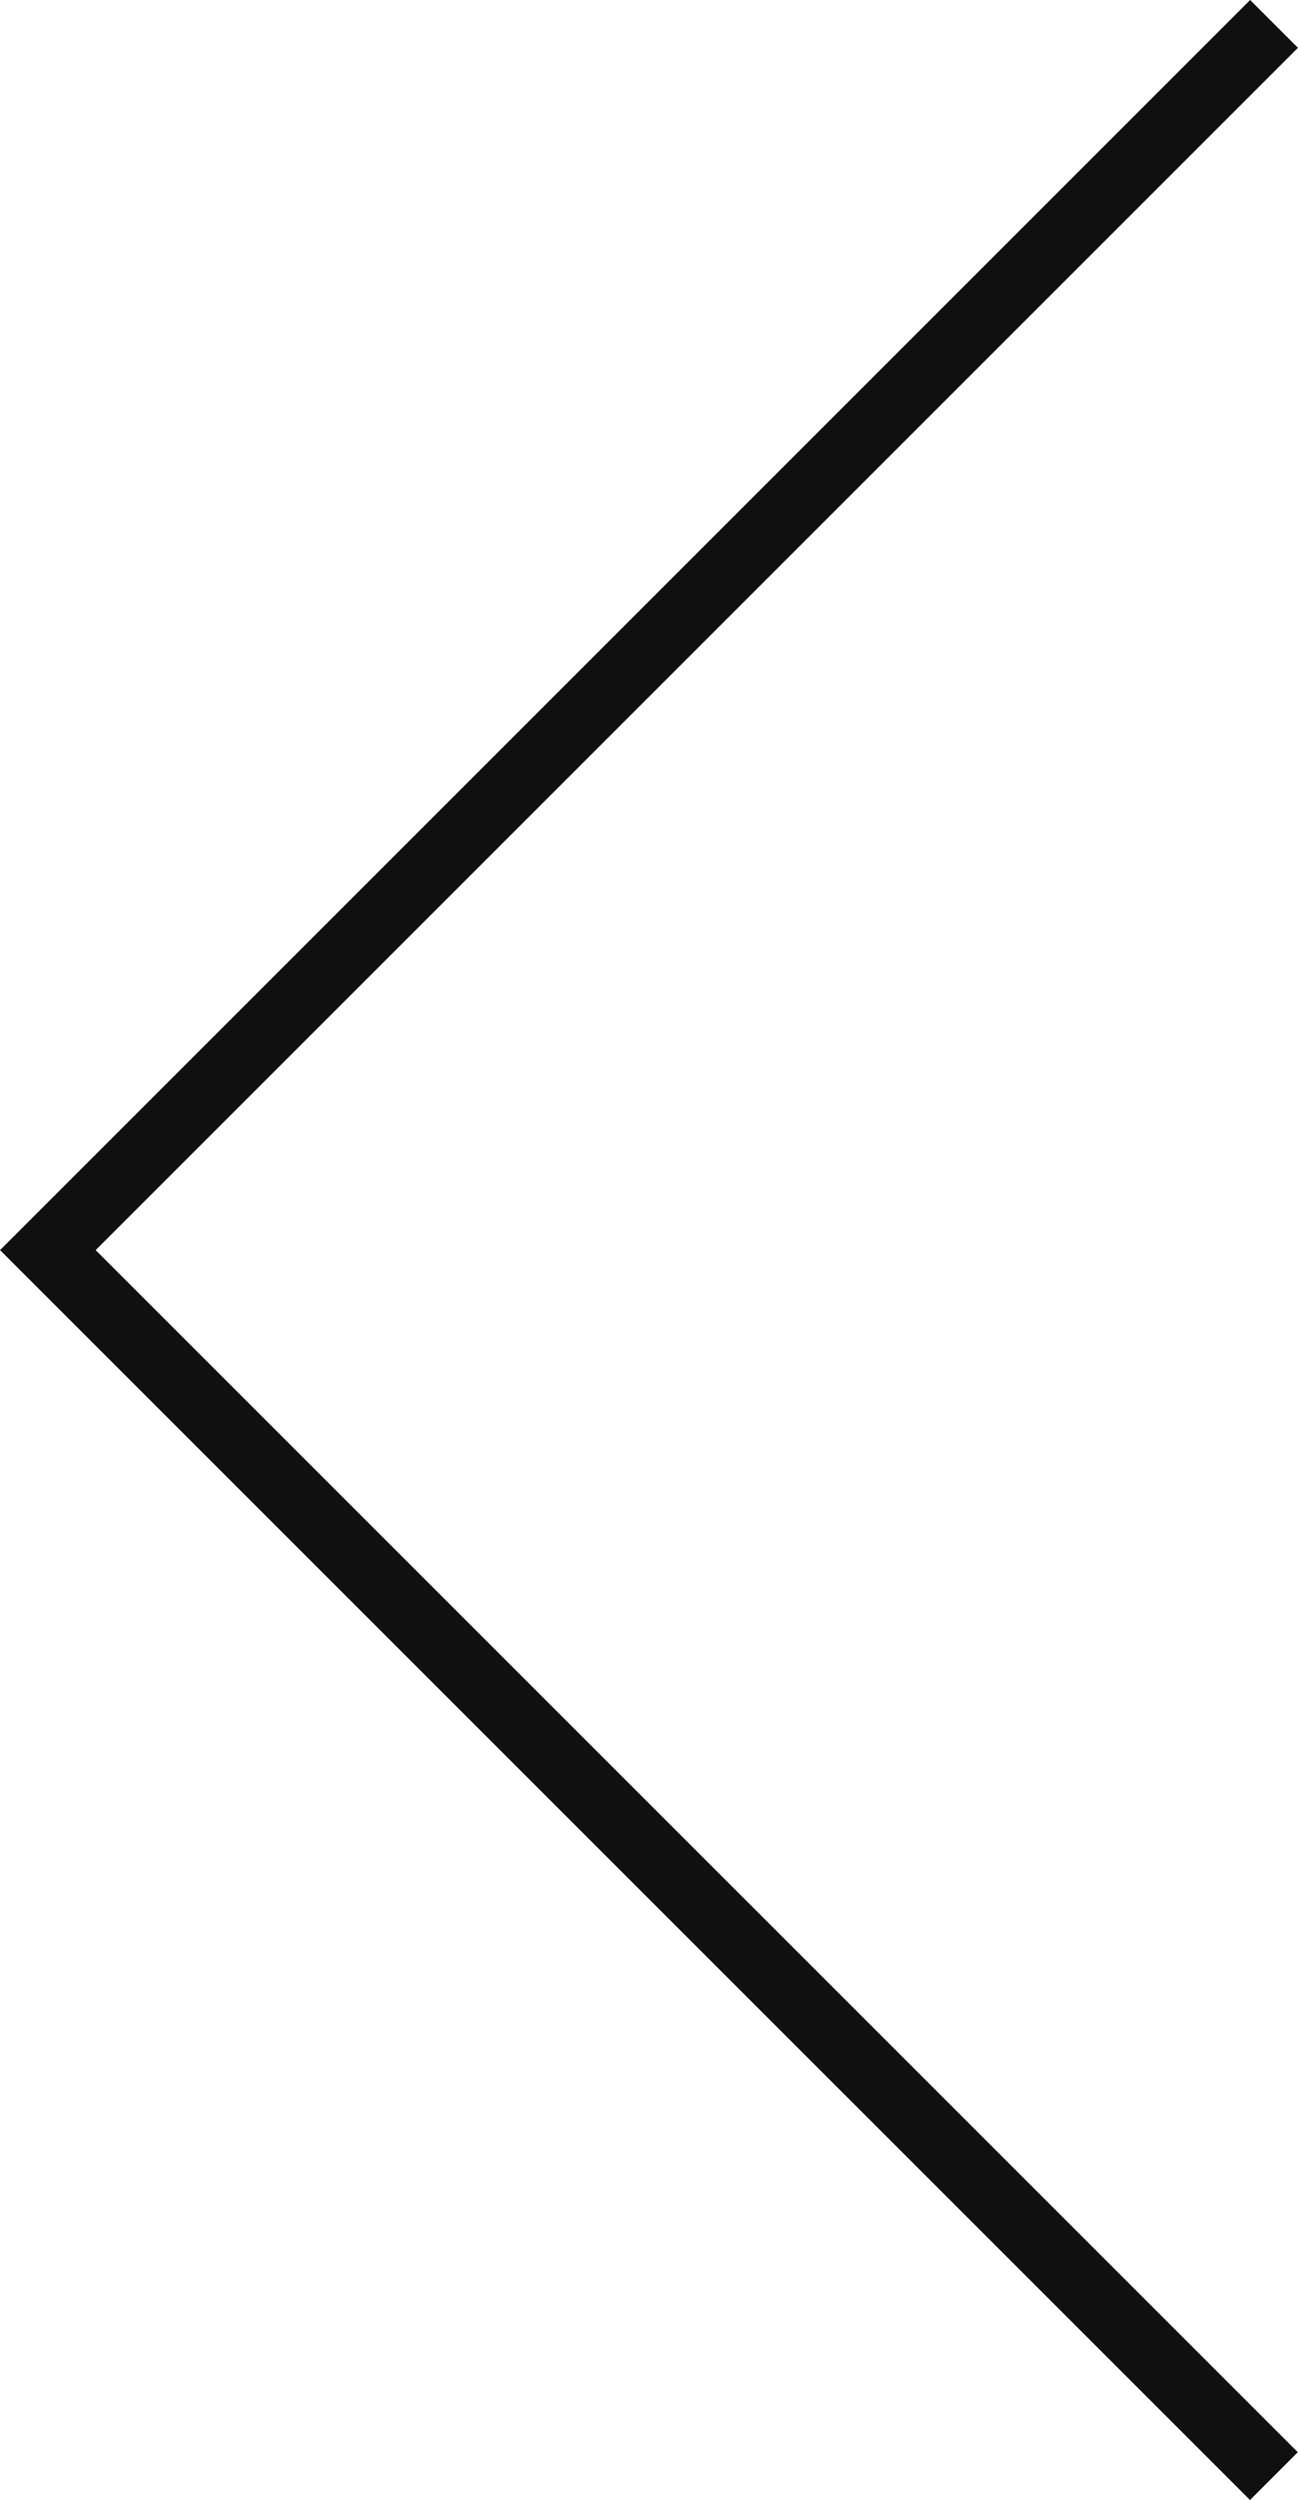 <?xml version="1.0" encoding="UTF-8" standalone="no"?>
<svg
   xmlns:dc="http://purl.org/dc/elements/1.1/"
   xmlns:cc="http://creativecommons.org/ns#"
   xmlns:rdf="http://www.w3.org/1999/02/22-rdf-syntax-ns#"
   xmlns:svg="http://www.w3.org/2000/svg"
   xmlns="http://www.w3.org/2000/svg"
   version="1.1"
   id="svg4236"
   viewBox="0 0 23.997 46.223"
   height="13.045mm"
   width="6.773mm">
  <defs
     id="defs4238" />
  <g
     transform="translate(-59.43,-380.679)"
     id="layer1">
    <g
       transform="matrix(1.25,0,0,-1.25,82.985,381.121)"
       id="g4164">
      <path
         id="path4166"
         style="fill:none;stroke:#101010;stroke-width:1;stroke-linecap:butt;stroke-linejoin:miter;stroke-miterlimit:4;stroke-dasharray:none;stroke-opacity:1"
         d="M 0,0 -18.137,-18.137 -0.002,-36.271" />
    </g>
  </g>
</svg>
